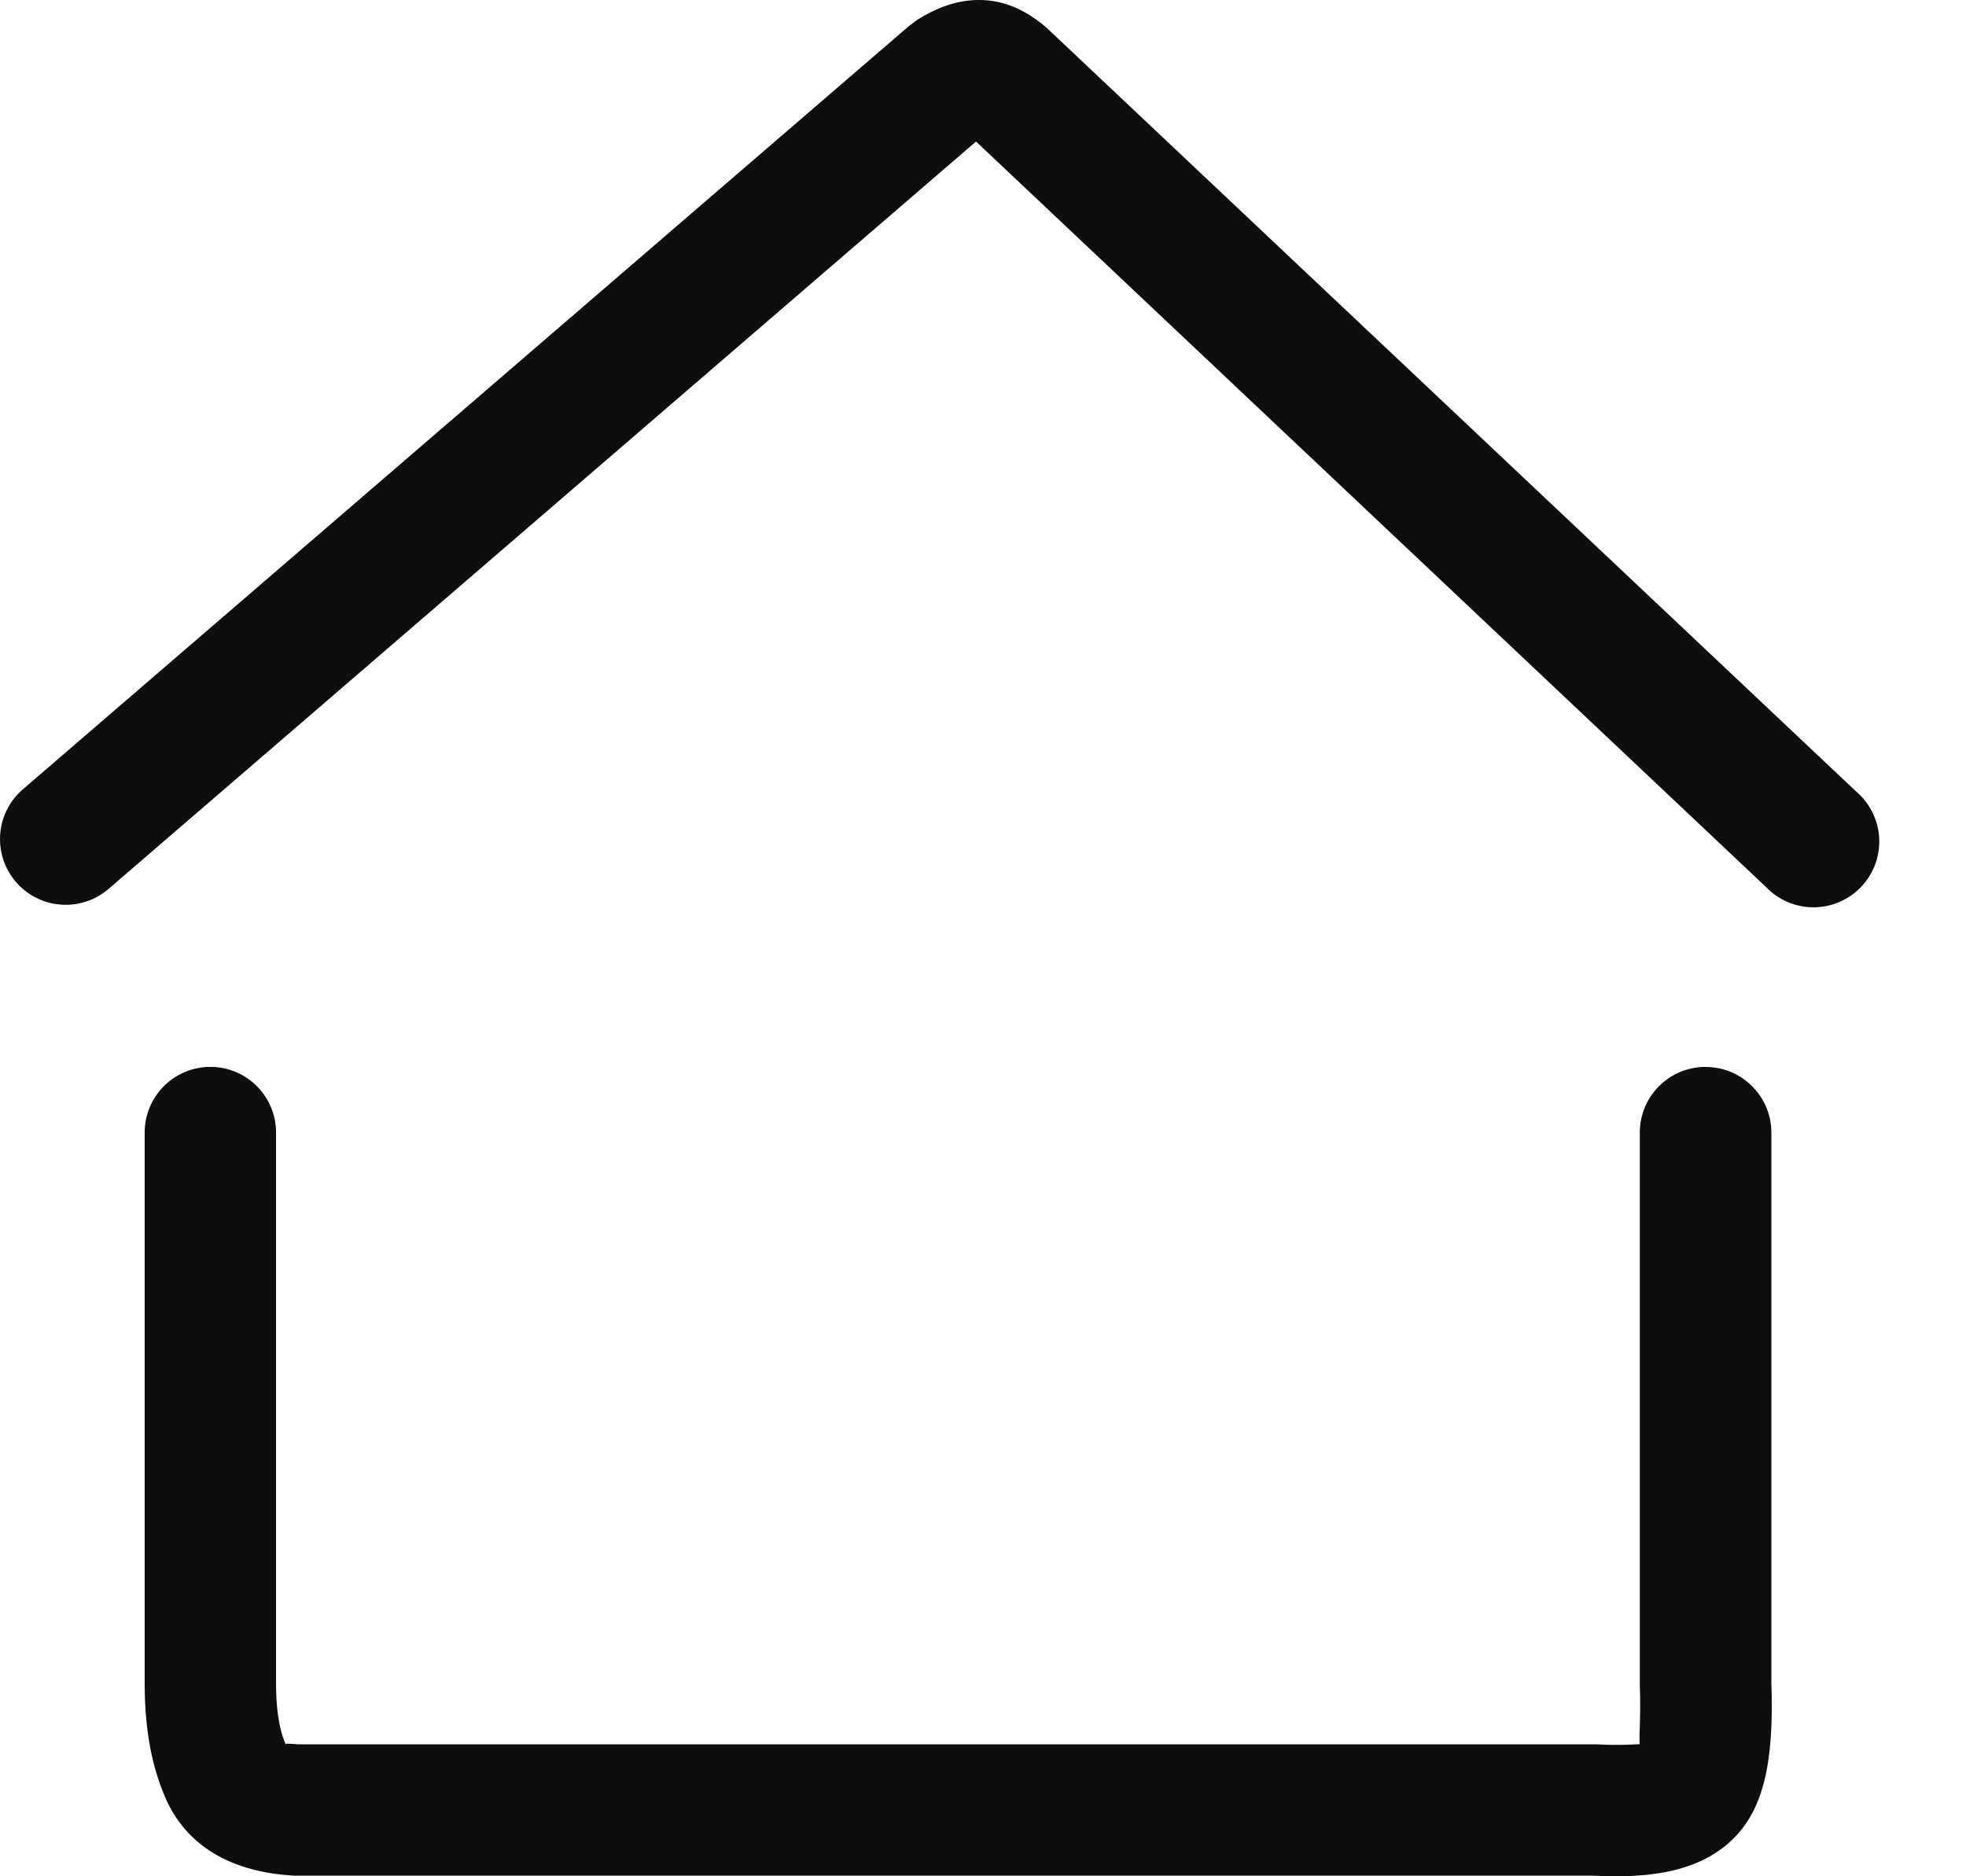 <svg xmlns="http://www.w3.org/2000/svg" width="22" height="21" fill="currentColor" viewBox="0 0 22 21">
  <path fill="#0E0E0E" d="M19.087 11.942a.735.735 0 0 1 .735.735v6.167c.028.853-.075 1.413-.456 1.764-.355.327-.87.42-1.536.385H3.3c-.675-.034-1.2-.308-1.444-.861-.162-.365-.237-.795-.237-1.29v-6.166a.735.735 0 0 1 1.47 0v6.166c0 .244.027.441.073.59l.038.103-.003-.01c0-.014.031-.009.138-.002h14.532c.258.014.421 0 .48-.001l.003-.002c-.013-.055.013-.283 0-.653v-6.191a.735.735 0 0 1 .736-.735ZM10.955 0c.277 0 .525.11.758.312l9.057 8.546a.736.736 0 1 1-1.01 1.068l-8.838-8.342-9.706 8.364a.735.735 0 1 1-.961-1.113L10.173.29l.09-.067c.225-.141.45-.223.693-.223Z"/>
</svg>
